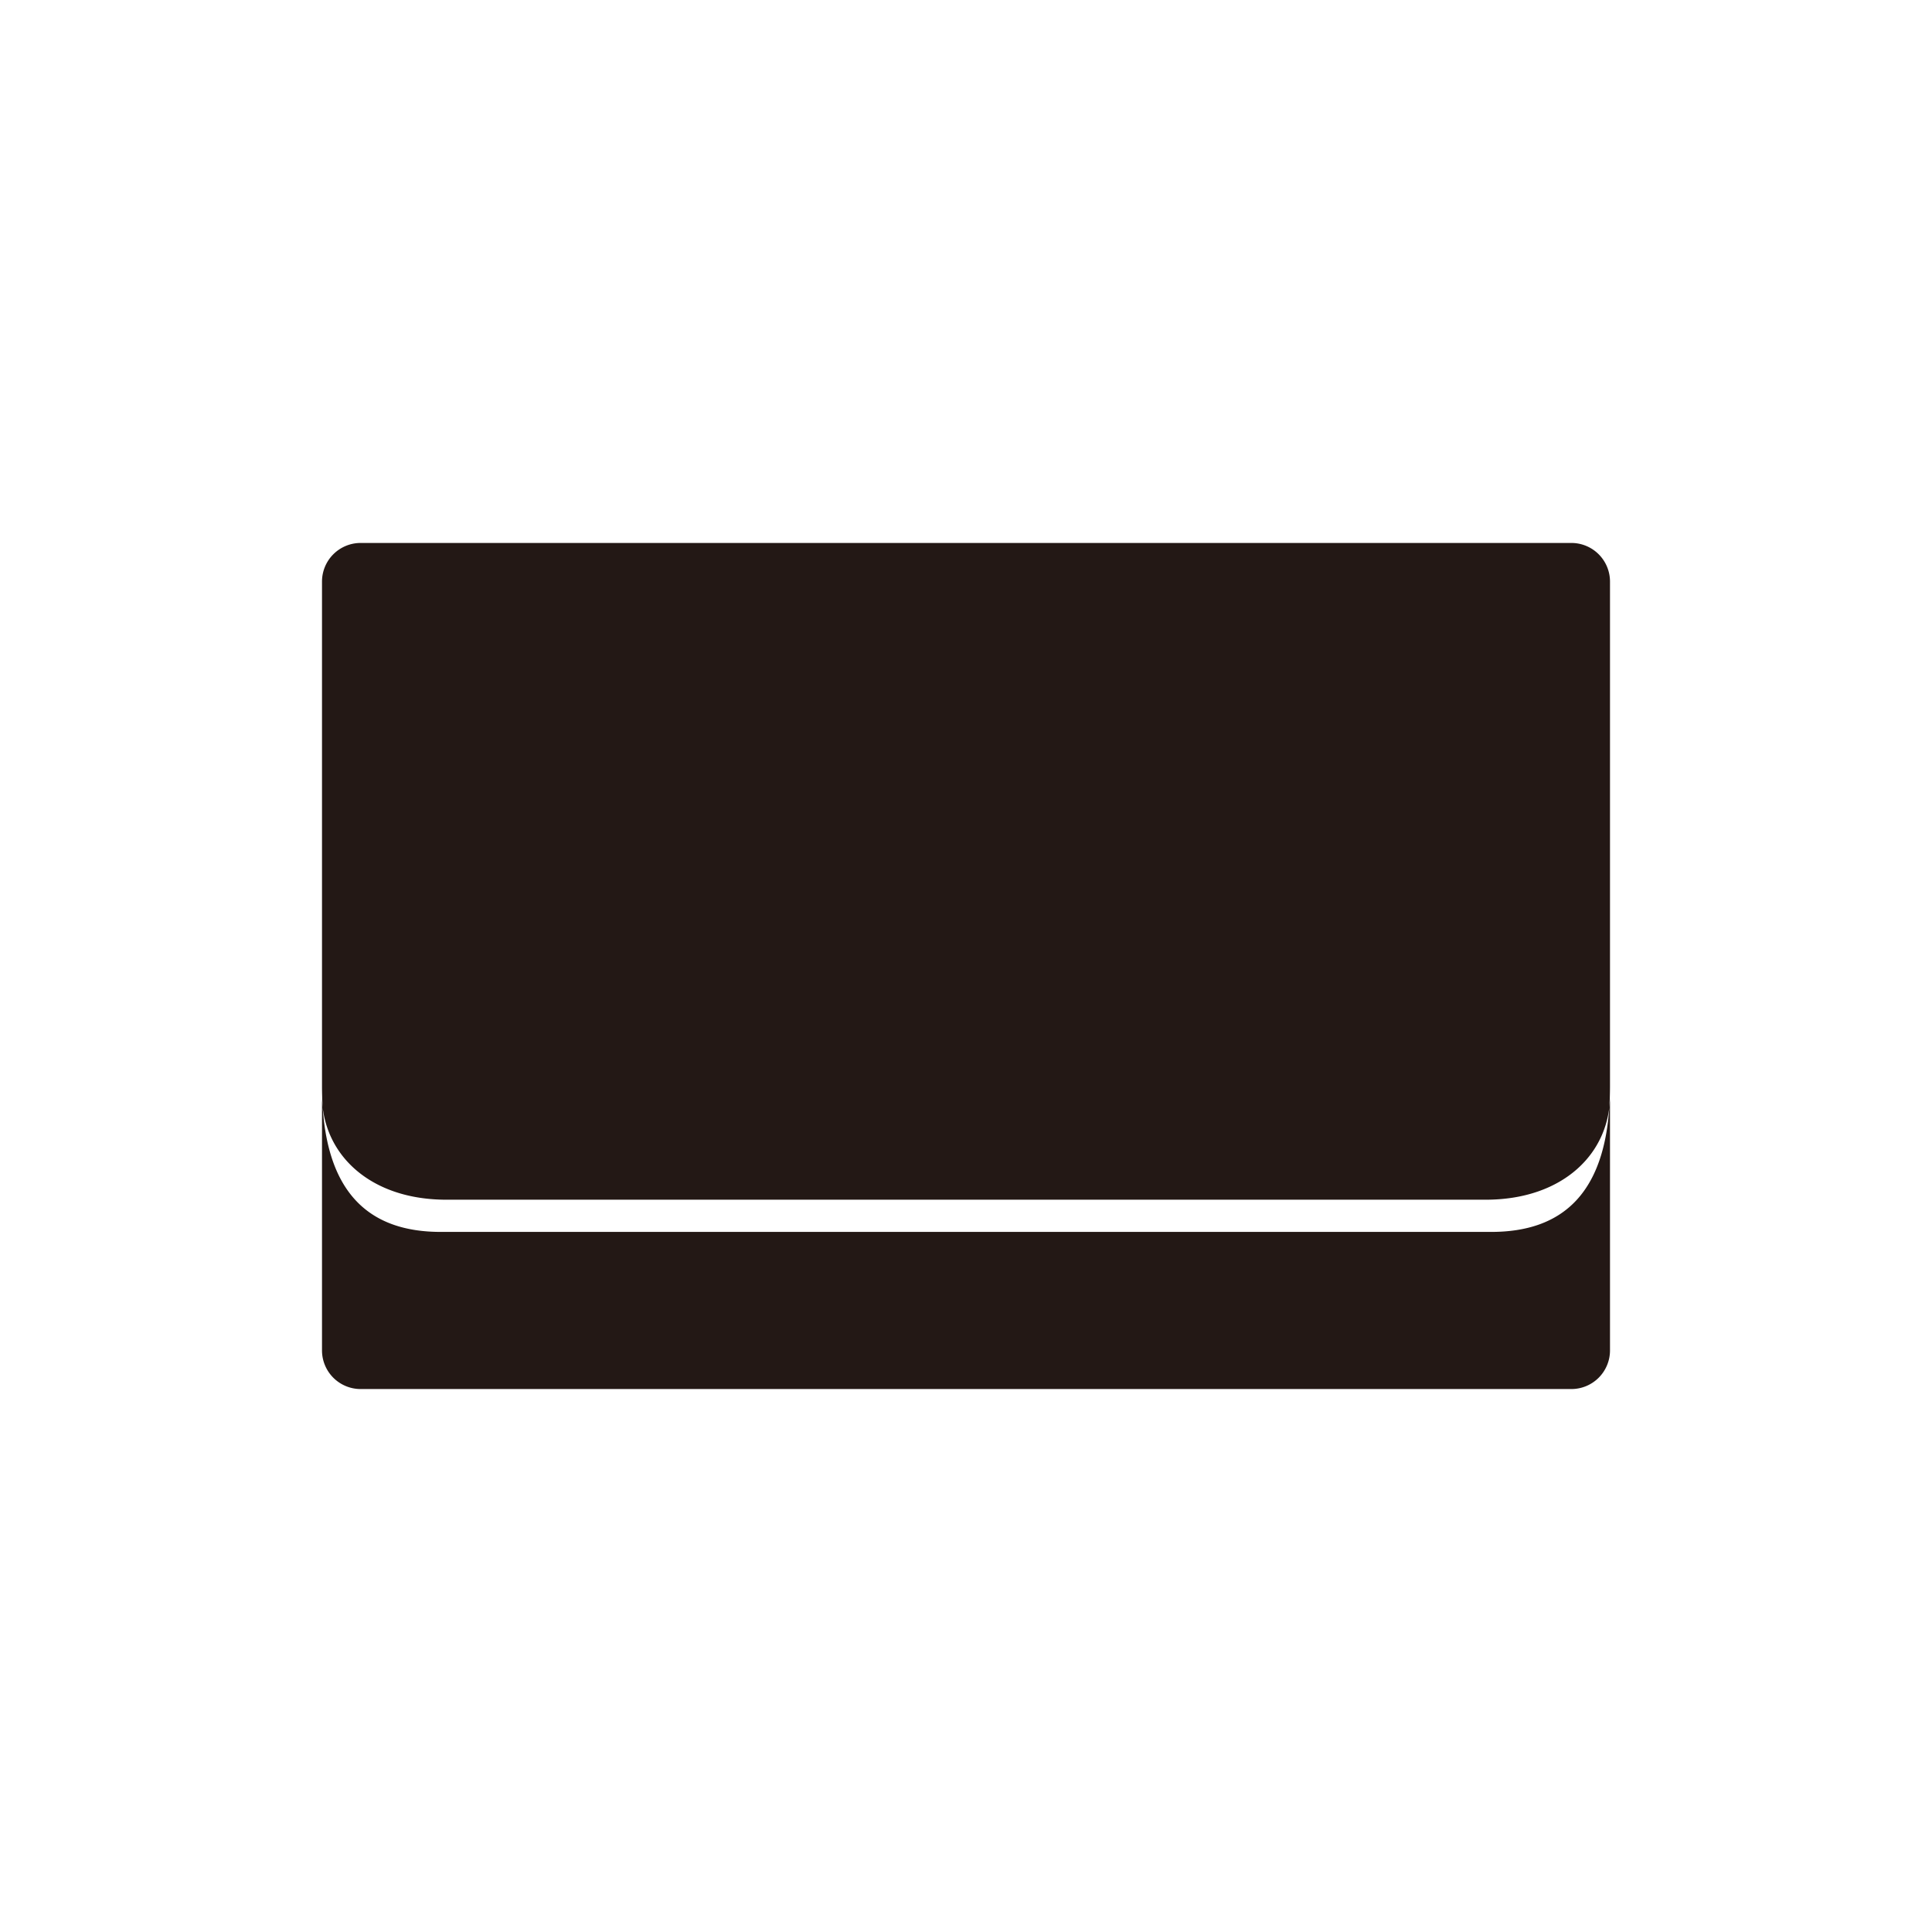 <svg xmlns="http://www.w3.org/2000/svg" viewBox="0 0 300 300"><defs><style>.cls-1{fill:#231815;}.cls-2{fill:none;}</style></defs><title>アセット 143</title><g id="レイヤー_2" data-name="レイヤー 2"><g id="pictgram"><path class="cls-1" d="M250,168.58v41.11a6,6,0,0,1-6,6H56a6,6,0,0,1-6-6V168.58c0,17.09,7.69,22.71,18.44,22.71H231.56C242.31,191.29,250,185.67,250,168.58ZM150,186.29h80.68c12.13,0,19.32-7.29,19.32-16.21V90.31a6,6,0,0,0-6-6H150m0,0H56a6,6,0,0,0-6,6v79.77c0,8.92,7.19,16.21,19.32,16.21H150"/></g><g id="透明罫線"><rect class="cls-2" width="300" height="300"/></g></g></svg>